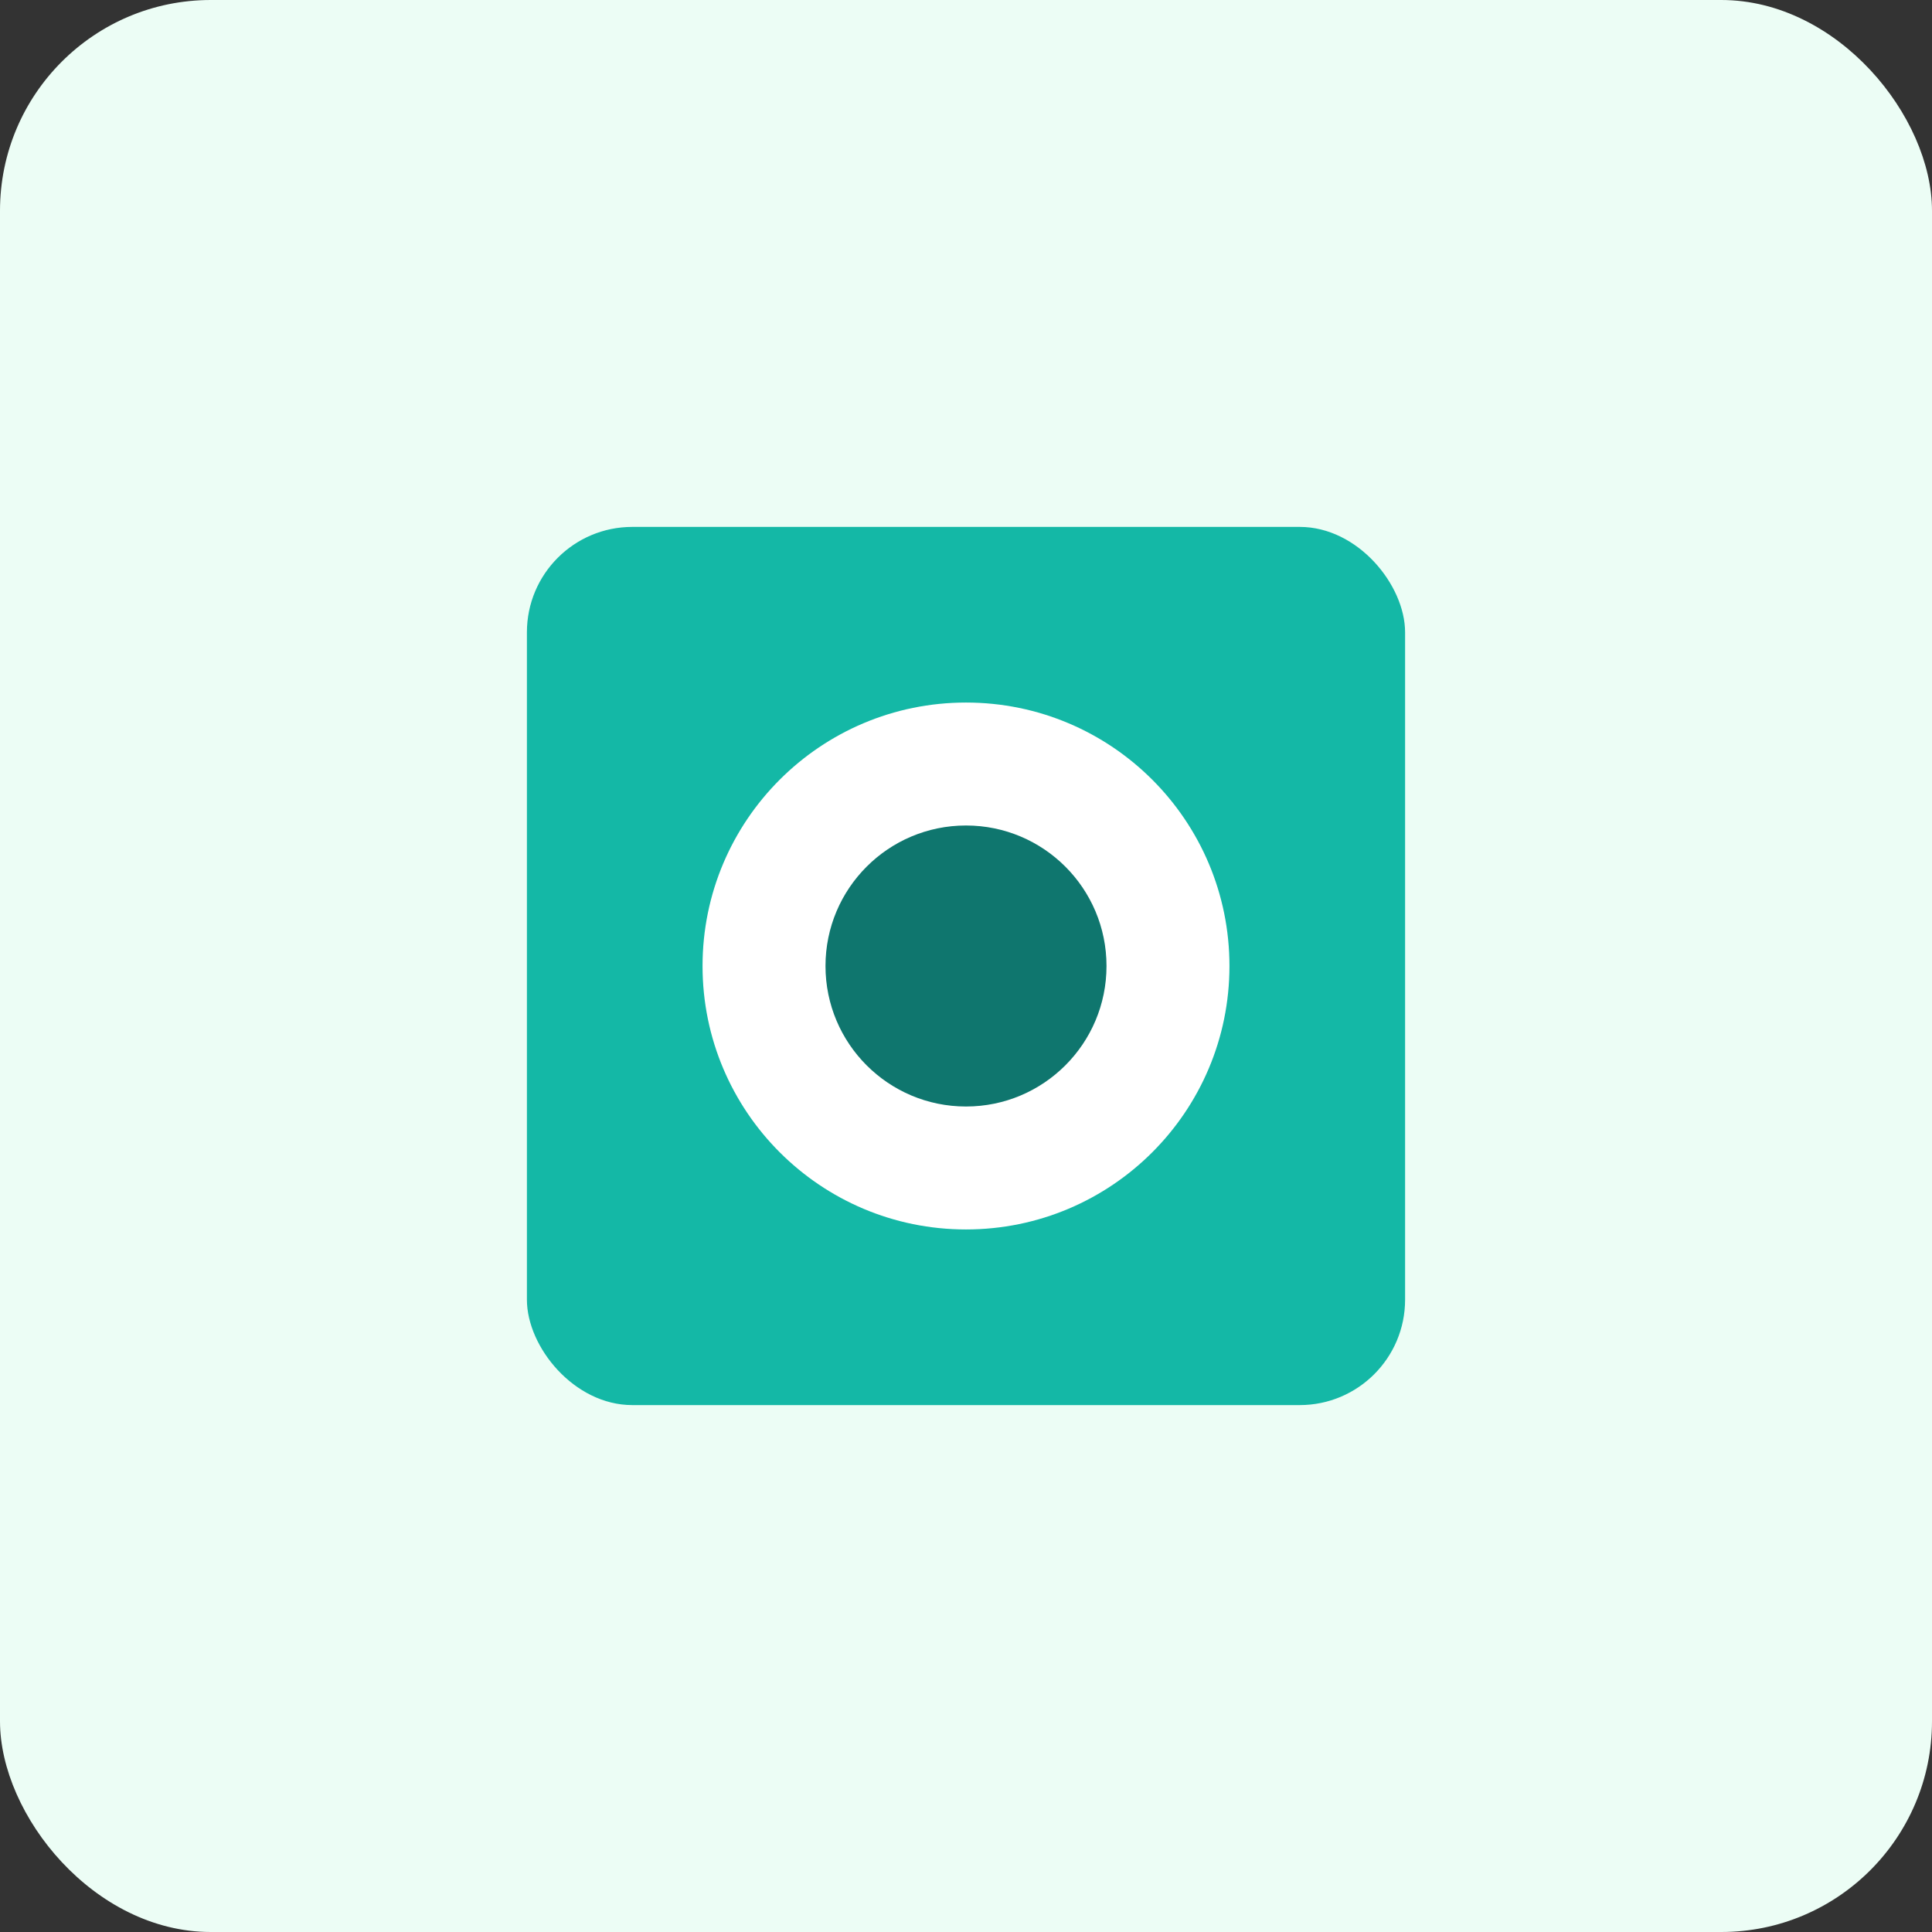 <svg xmlns="http://www.w3.org/2000/svg" width="220" height="220" viewBox="0 0 220 220" aria-label="Prototype Board">
 <rect x="0" y="0" width="220" height="220" fill="#333333" stroke="none"/>
 <rect width="220" height="220" rx="24" fill="#ecfdf5"/>
 <rect x="60" y="60" width="100" height="100" rx="12" fill="#14b8a6"/>
 <circle cx="110" cy="110" r="30" fill="#fff"/>
 <circle cx="110" cy="110" r="16" fill="#0f766e"/>
</svg>
